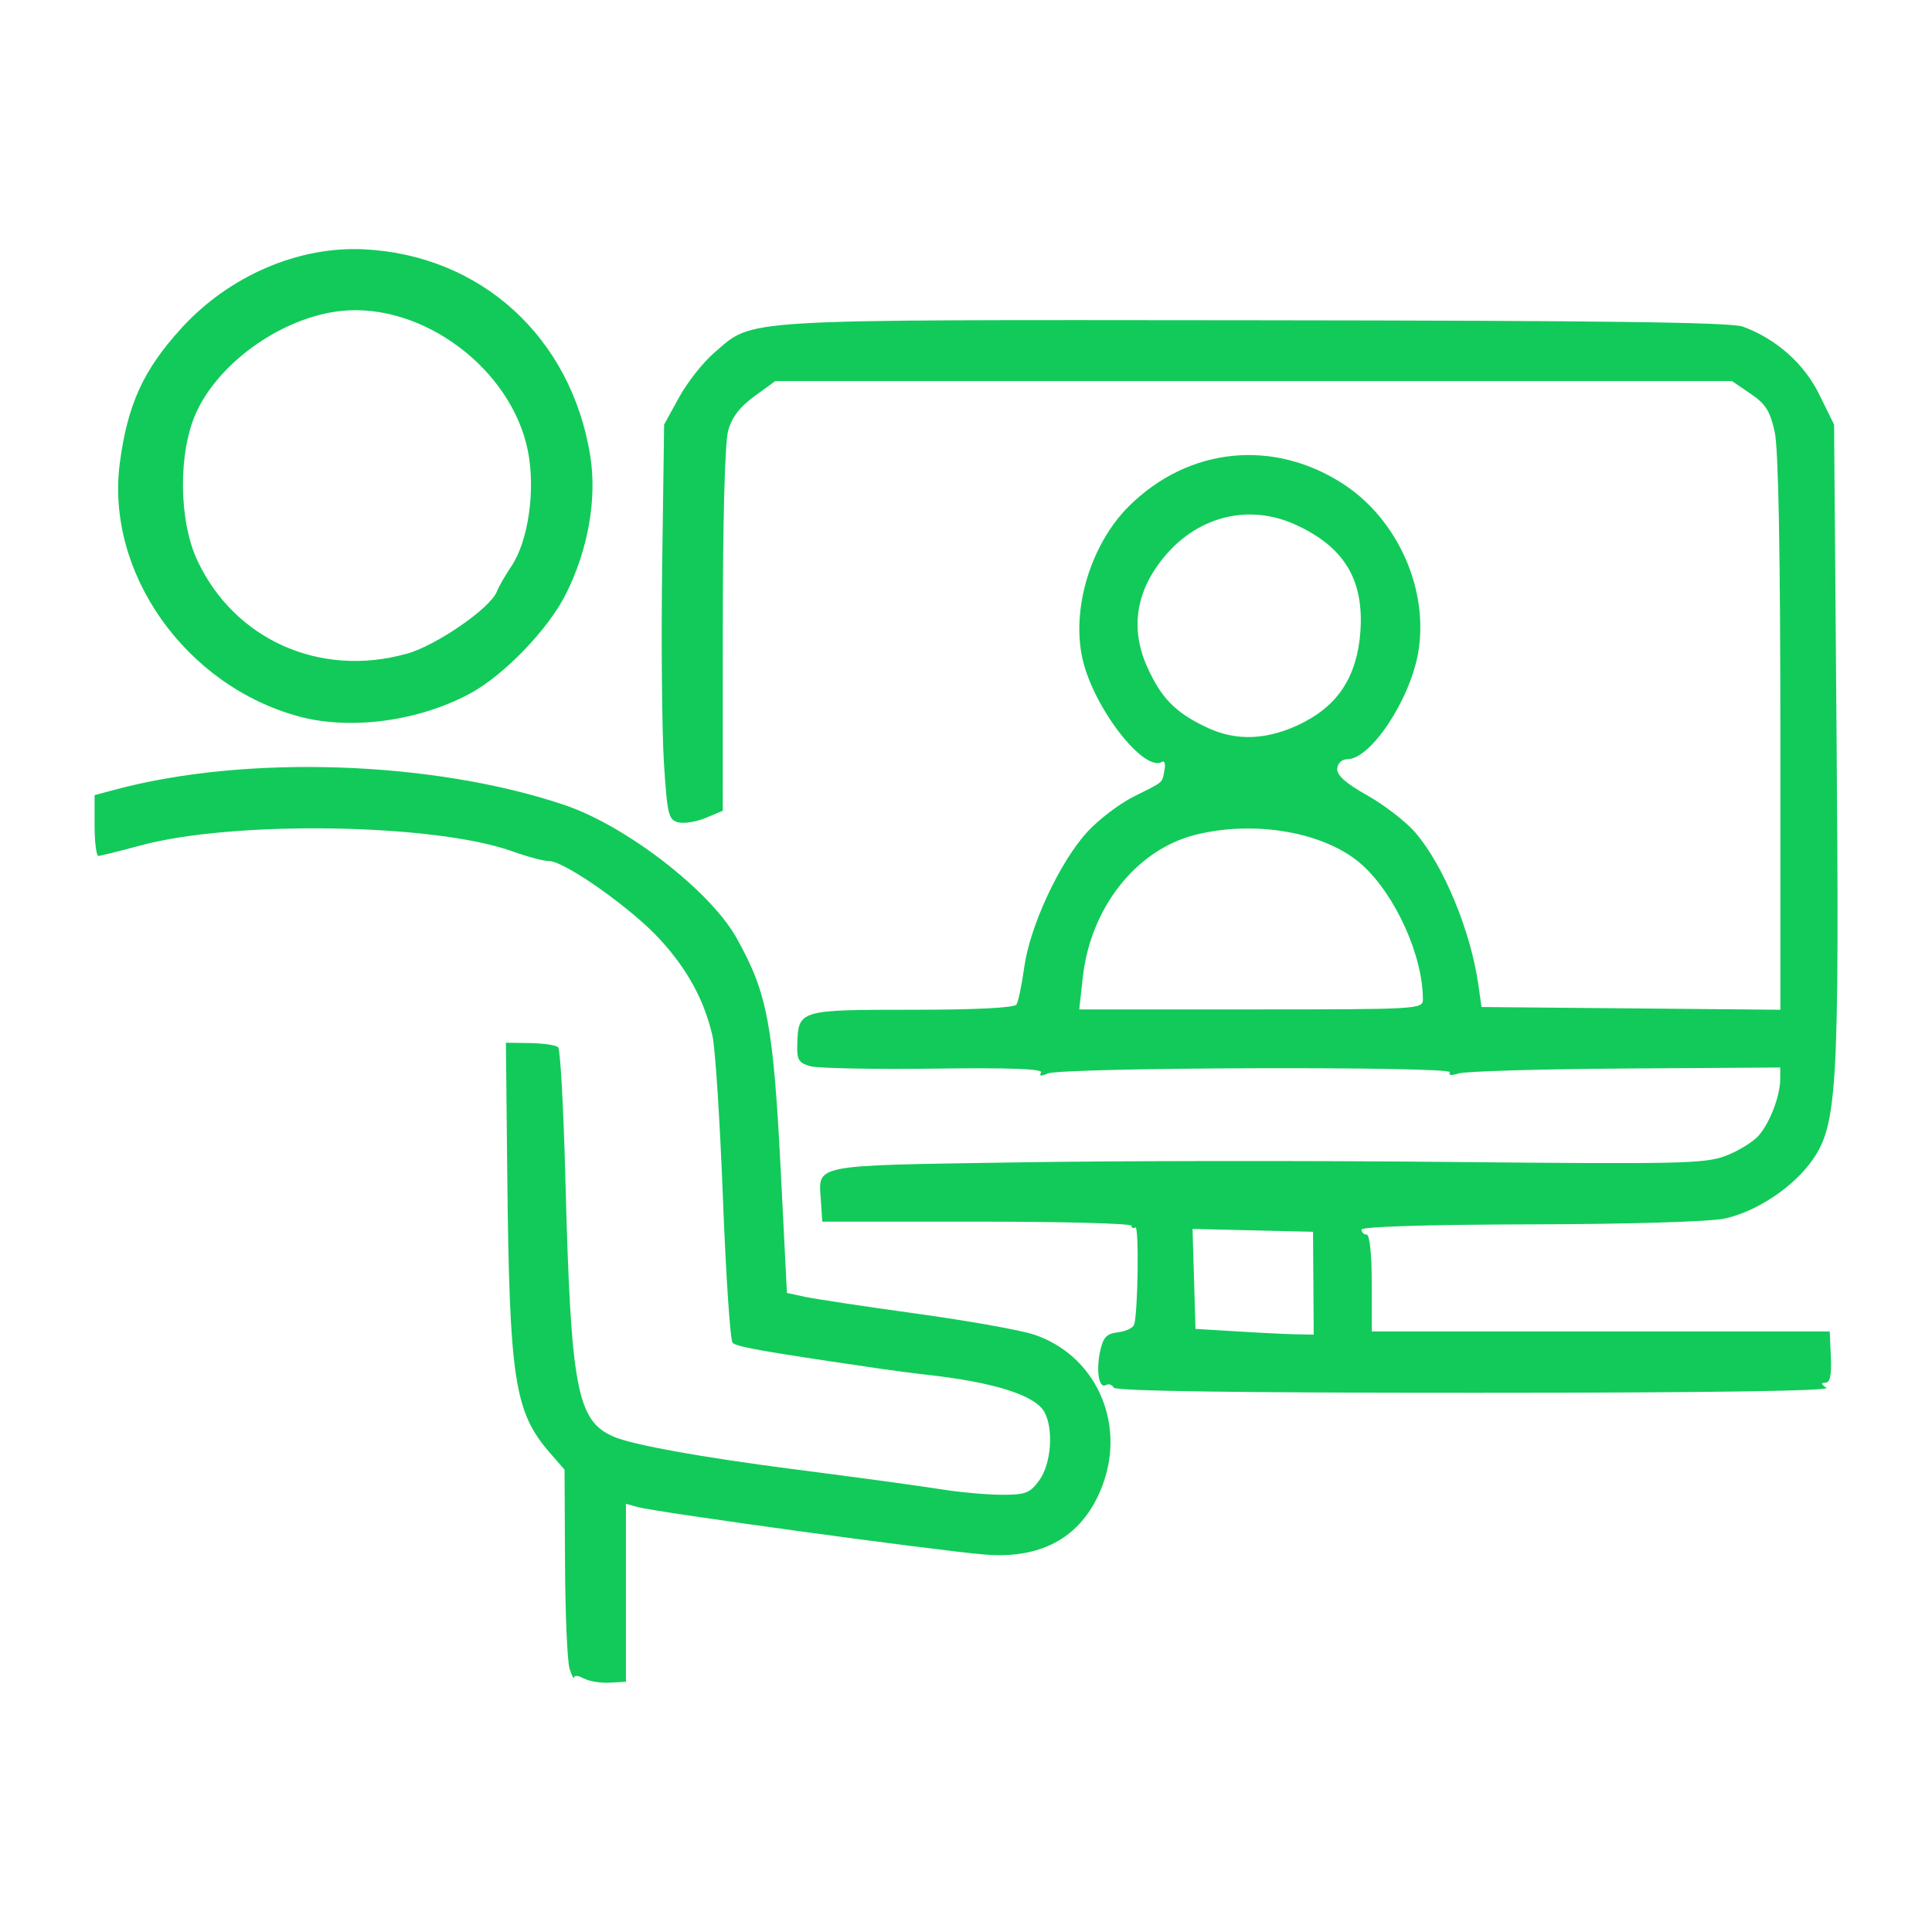 <svg width="64" height="64" version="1.1" viewBox="0 0 16.933 16.933" xml:space="preserve" xmlns="http://www.w3.org/2000/svg"><path d="m5.115 14.711c-0.043-0.025-0.08-0.03-0.083-0.01-0.002 0.02-0.021-0.015-0.04-0.076-0.02-0.062-0.038-0.479-0.04-0.928l-0.004-0.816-0.128-0.147c-0.312-0.359-0.355-0.638-0.374-2.431l-0.012-1.164 0.212 0.003c0.116 0.002 0.227 0.018 0.246 0.037 0.019 0.019 0.047 0.532 0.063 1.139 0.048 1.862 0.1 2.138 0.429 2.276 0.168 0.071 0.775 0.18 1.558 0.281 0.672 0.087 1.061 0.14 1.347 0.184 0.15 0.023 0.375 0.042 0.501 0.042 0.201 0 0.239-0.016 0.321-0.13 0.102-0.143 0.124-0.443 0.044-0.593-0.08-0.15-0.446-0.265-1.049-0.331-0.099-0.011-0.32-0.04-0.493-0.066-0.915-0.134-1.158-0.177-1.192-0.212-0.021-0.021-0.059-0.591-0.085-1.268-0.026-0.676-0.067-1.317-0.092-1.424-0.072-0.311-0.217-0.579-0.461-0.845-0.247-0.27-0.834-0.685-0.97-0.685-0.047 0-0.191-0.038-0.321-0.085-0.679-0.245-2.444-0.273-3.26-0.052-0.185 0.05-0.351 0.091-0.369 0.092-0.018 5.805e-4 -0.034-0.119-0.034-0.266v-0.267l0.172-0.046c1.154-0.311 2.796-0.256 3.948 0.133 0.537 0.181 1.274 0.75 1.506 1.164 0.272 0.485 0.323 0.757 0.39 2.082l0.052 1.03 0.157 0.034c0.086 0.018 0.526 0.085 0.976 0.147 0.451 0.062 0.914 0.145 1.03 0.183 0.538 0.179 0.808 0.764 0.606 1.314-0.164 0.447-0.518 0.658-1.034 0.615-0.445-0.037-2.878-0.37-3.045-0.417l-0.101-0.028v1.56l-0.146 0.008c-0.08 0.004-0.181-0.013-0.224-0.038zm4.646-2.55c-0.015-0.025-0.045-0.035-0.067-0.022-0.061 0.037-0.089-0.119-0.053-0.291 0.027-0.128 0.056-0.159 0.157-0.171 0.068-0.008 0.132-0.038 0.142-0.067 0.034-0.103 0.044-0.872 0.011-0.852-0.018 0.011-0.034 0.004-0.034-0.015 1.23e-5 -0.02-0.61-0.036-1.355-0.036h-1.355l-0.012-0.179c-0.021-0.328-0.107-0.311 1.7-0.34 0.894-0.015 2.616-0.016 3.828-0.004 1.991 0.02 2.222 0.015 2.4-0.053 0.109-0.041 0.238-0.12 0.288-0.175 0.1-0.111 0.192-0.351 0.192-0.502v-0.098l-1.356 0.009c-0.746 0.005-1.403 0.024-1.461 0.043-0.065 0.02-0.095 0.017-0.078-0.01 0.034-0.054-3.404-0.044-3.527 0.011-0.056 0.025-0.076 0.022-0.057-0.009 0.02-0.032-0.277-0.043-0.935-0.034-0.53 0.007-1.018-0.003-1.085-0.021-0.105-0.029-0.121-0.055-0.116-0.196 0.009-0.297 0.017-0.299 1.005-0.299 0.563 0 0.898-0.017 0.916-0.046 0.016-0.025 0.047-0.175 0.069-0.333 0.051-0.361 0.313-0.92 0.552-1.18 0.099-0.108 0.282-0.247 0.406-0.309 0.273-0.137 0.247-0.115 0.27-0.232 0.01-0.053 0.001-0.086-0.02-0.073-0.158 0.097-0.598-0.468-0.697-0.897-0.102-0.439 0.07-1.009 0.404-1.342 0.523-0.52 1.271-0.596 1.886-0.192 0.476 0.313 0.747 0.929 0.65 1.478-0.073 0.414-0.417 0.93-0.619 0.93-0.049 0-0.086 0.034-0.09 0.083-0.004 0.058 0.076 0.129 0.265 0.235 0.149 0.084 0.338 0.23 0.419 0.324 0.248 0.289 0.484 0.858 0.552 1.328l0.029 0.202 2.619 0.024v-2.417c0-1.572-0.017-2.496-0.049-2.644-0.04-0.185-0.079-0.248-0.212-0.338l-0.163-0.111h-8.385l-0.183 0.133c-0.127 0.092-0.198 0.185-0.23 0.302-0.029 0.104-0.047 0.783-0.047 1.75l-2.538e-4 1.581-0.15 0.063c-0.082 0.034-0.191 0.052-0.242 0.038-0.084-0.022-0.095-0.07-0.124-0.526-0.017-0.276-0.024-1.055-0.015-1.731l0.017-1.229 0.132-0.24c0.073-0.132 0.211-0.307 0.307-0.389 0.353-0.302 0.141-0.289 4.729-0.285 3.055 0.003 4.183 0.017 4.288 0.056 0.292 0.108 0.536 0.324 0.669 0.596l0.129 0.262 0.022 2.732c0.025 3.073 0.006 3.402-0.21 3.712-0.166 0.238-0.491 0.455-0.771 0.515-0.129 0.028-0.84 0.049-1.702 0.051-0.902 2e-3 -1.481 0.02-1.481 0.046 0 0.023 0.02 0.043 0.045 0.043 0.027 0 0.045 0.172 0.045 0.425v0.425h4.014l0.01 0.224c0.007 0.159-0.007 0.224-0.048 0.225-0.042 4.91e-4 -0.039 0.013 9e-3 0.044 0.044 0.028-1.03 0.044-3.076 0.044-2.082 4.58e-4 -3.153-0.015-3.171-0.045zm1.75-0.915-0.003-0.45-1.056-0.025 0.013 0.438 0.013 0.438 0.381 0.023c0.209 0.013 0.442 0.024 0.518 0.025l0.137 2e-3 -0.003-0.45zm0.96-2.486c0-0.383-0.24-0.915-0.532-1.179-0.315-0.285-0.935-0.397-1.463-0.264-0.517 0.13-0.919 0.639-0.986 1.25l-0.031 0.28h1.506c1.463 0 1.506-0.002 1.506-0.087zm-1.035-2.435c0.302-0.157 0.46-0.412 0.487-0.788 0.033-0.457-0.143-0.746-0.572-0.94-0.4-0.181-0.839-0.077-1.135 0.269-0.26 0.304-0.315 0.641-0.16 0.982 0.122 0.27 0.243 0.394 0.511 0.523 0.272 0.132 0.556 0.117 0.869-0.045zm-8.817-0.046c-0.995-0.27-1.695-1.261-1.569-2.22 0.068-0.515 0.206-0.817 0.542-1.185 0.417-0.456 1.022-0.717 1.597-0.689 1.027 0.051 1.816 0.77 1.984 1.808 0.061 0.375-0.018 0.825-0.213 1.213-0.156 0.312-0.547 0.716-0.845 0.875-0.453 0.242-1.046 0.32-1.497 0.198zm0.943-0.548c0.262-0.073 0.737-0.401 0.793-0.547 0.016-0.042 0.073-0.141 0.127-0.221 0.148-0.219 0.213-0.667 0.145-1.01-0.142-0.717-0.92-1.302-1.635-1.228-0.512 0.053-1.073 0.447-1.274 0.895-0.157 0.35-0.152 0.943 0.012 1.293 0.325 0.694 1.077 1.029 1.832 0.817z" fill="#12ca59"/></svg>
